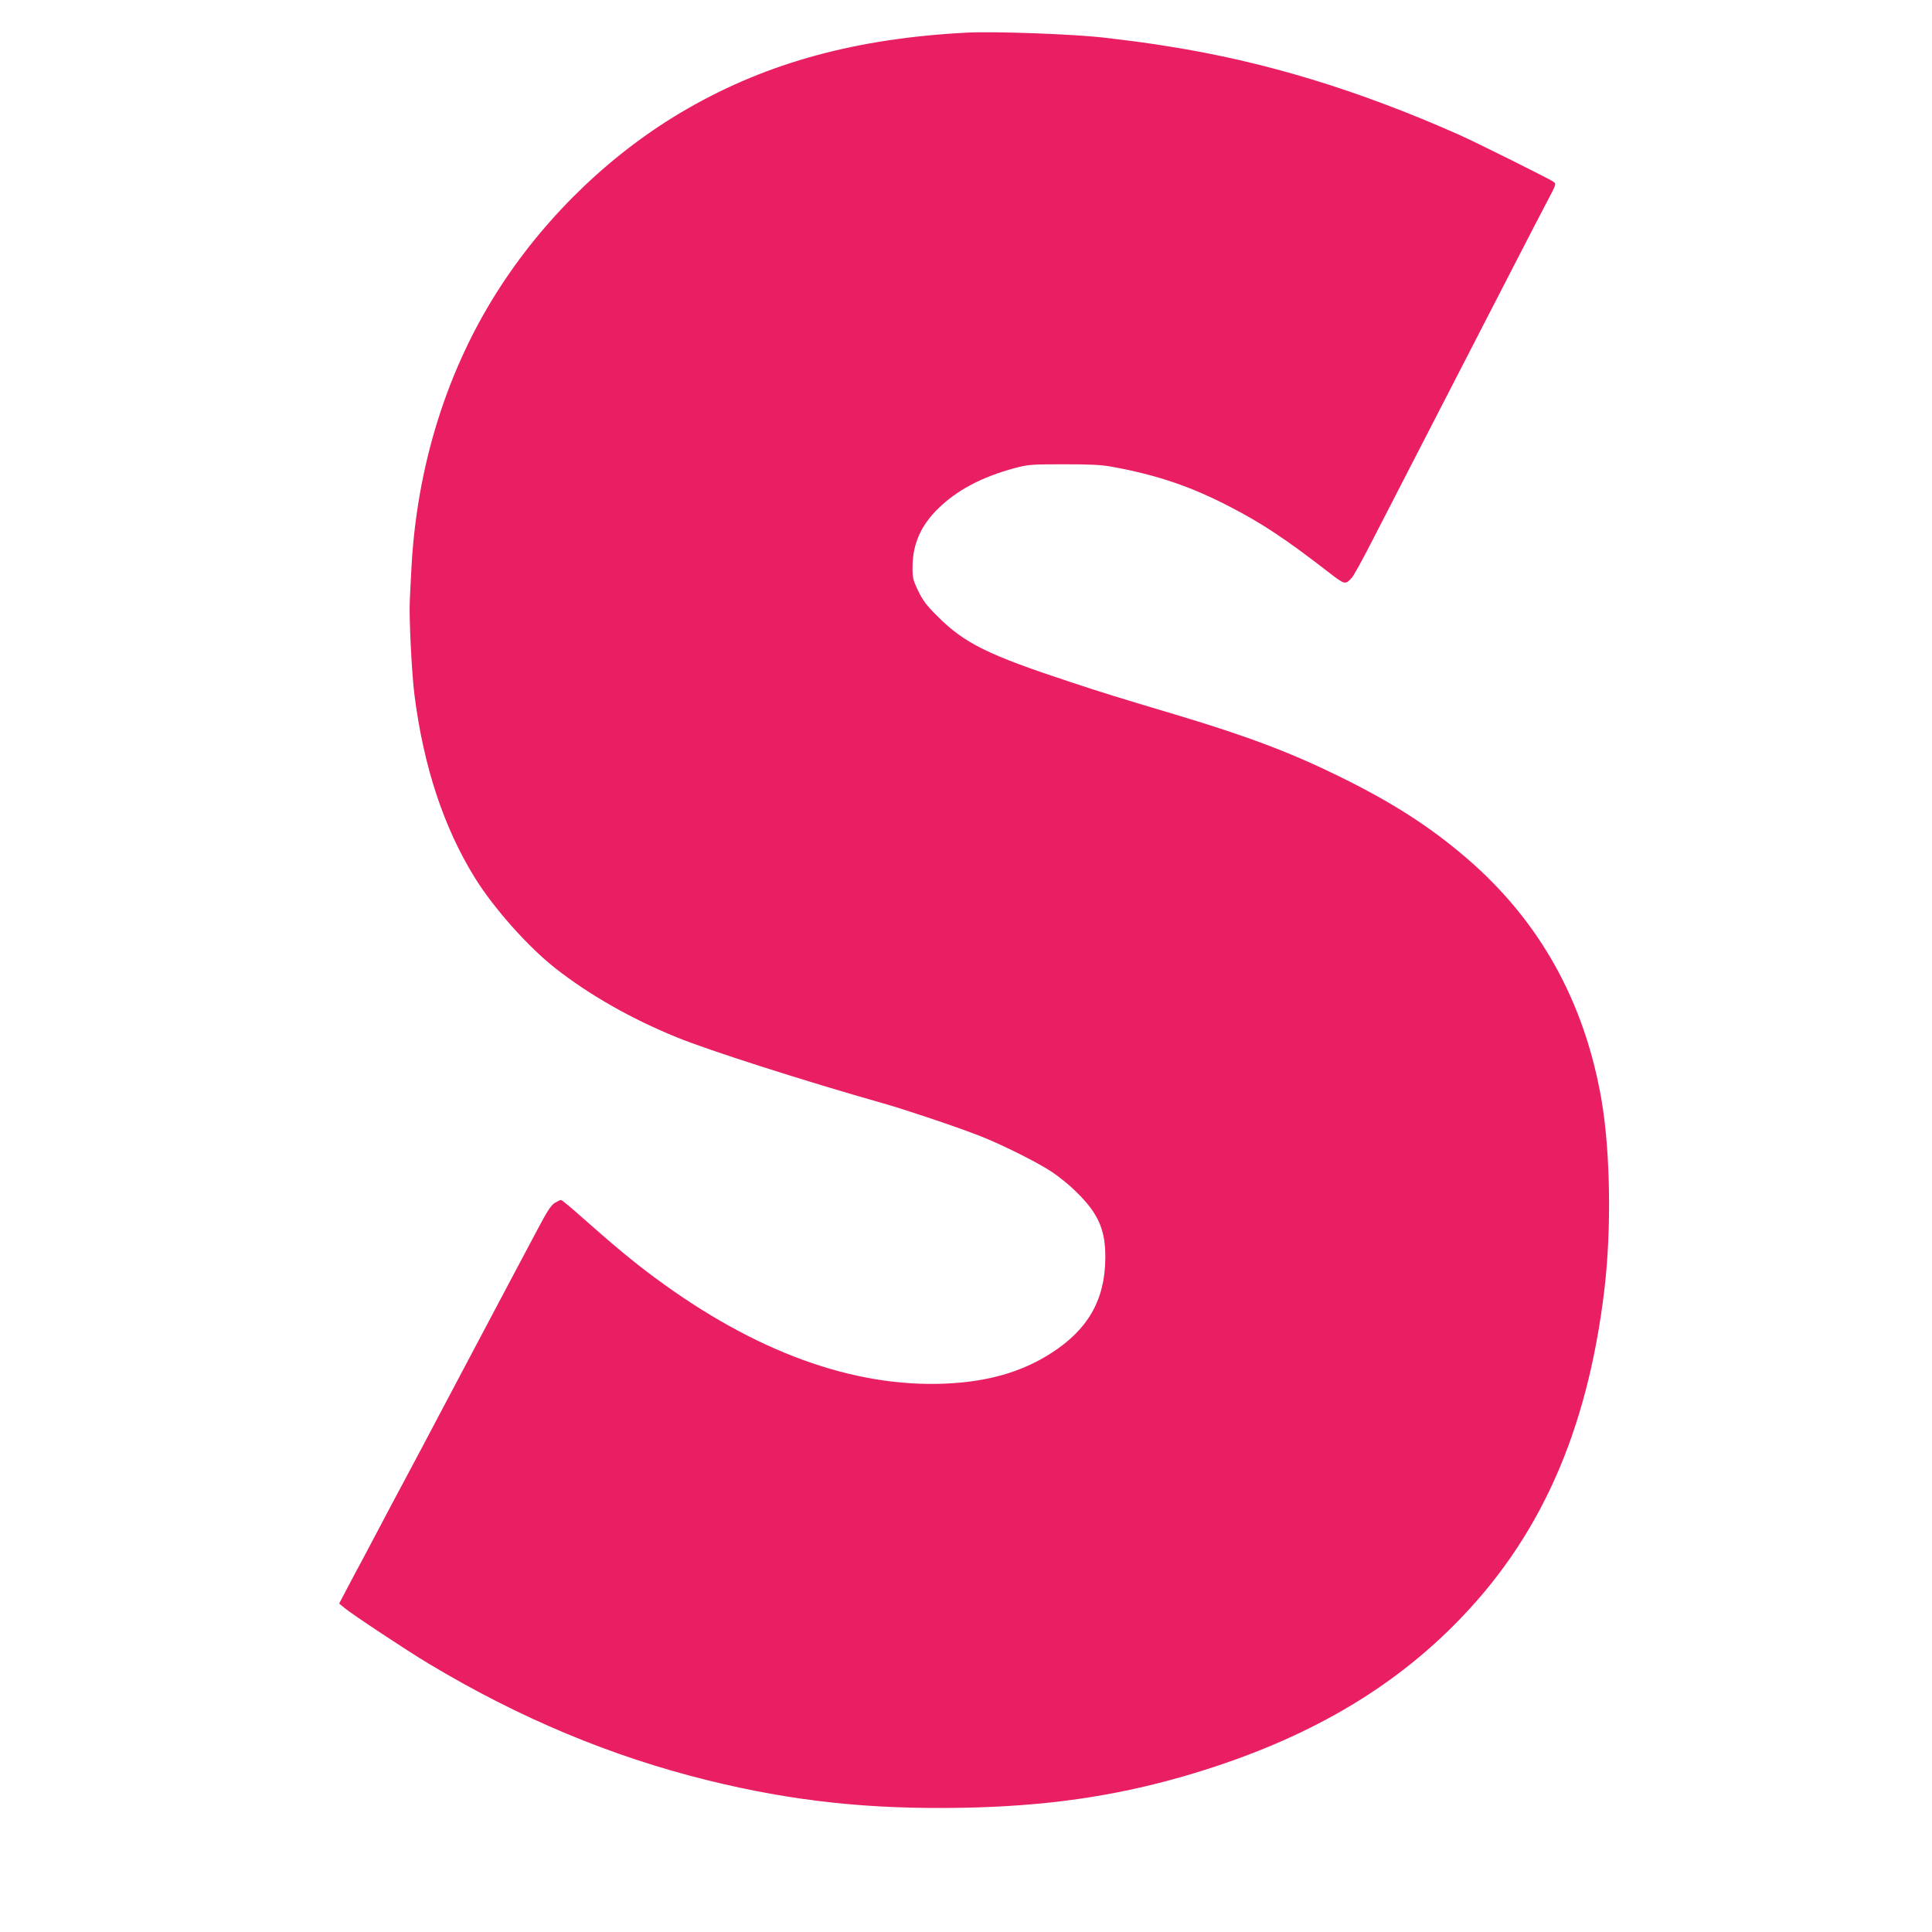 <?xml version="1.0" standalone="no"?>
<!DOCTYPE svg PUBLIC "-//W3C//DTD SVG 20010904//EN"
 "http://www.w3.org/TR/2001/REC-SVG-20010904/DTD/svg10.dtd">
<svg version="1.0" xmlns="http://www.w3.org/2000/svg"
 width="1280pt" height="1280pt" viewBox="0 0 1280 1280"
 preserveAspectRatio="xMidYMid meet">
<g transform="translate(0,1280) scale(0.1,-0.1)"
fill="#e91e63" stroke="none">
<path d="M6410 12584 c-731 -37 -1322 -197 -1855 -504 -487 -279 -924 -695
-1237 -1175 -354 -542 -559 -1193 -593 -1885 -4 -69 -8 -159 -10 -200 -6 -108
13 -485 31 -625 61 -477 194 -878 401 -1212 125 -201 349 -453 530 -596 223
-176 505 -337 808 -460 216 -88 851 -291 1370 -438 157 -45 481 -154 640 -216
143 -56 383 -176 475 -238 47 -31 118 -89 158 -129 149 -145 197 -254 195
-442 -2 -276 -115 -473 -359 -629 -196 -126 -421 -190 -705 -202 -610 -25
-1259 212 -1919 701 -145 107 -278 218 -499 414 -63 56 -119 102 -124 102 -5
0 -24 -9 -42 -20 -24 -15 -51 -56 -112 -172 -45 -84 -117 -220 -161 -303 -162
-306 -258 -487 -392 -740 -75 -143 -176 -332 -222 -420 -194 -364 -254 -476
-311 -585 -33 -63 -70 -133 -82 -155 -12 -22 -51 -94 -85 -159 l-63 -120 34
-28 c50 -42 415 -284 559 -370 601 -361 1209 -615 1849 -773 564 -139 1067
-193 1686 -182 549 10 999 74 1465 208 751 217 1333 541 1790 999 568 567 887
1278 1000 2230 47 399 39 913 -20 1255 -113 652 -412 1187 -895 1601 -241 207
-493 369 -840 539 -325 160 -609 267 -1085 410 -406 121 -476 143 -700 217
-546 180 -698 255 -877 433 -75 74 -99 107 -130 171 -35 73 -38 85 -37 165 2
147 56 269 171 381 124 121 286 207 503 266 89 24 110 26 325 26 176 0 252 -3
325 -17 292 -53 520 -130 776 -263 219 -113 375 -217 673 -448 90 -69 96 -70
137 -24 12 12 72 122 134 243 62 121 185 360 273 530 152 296 281 545 667
1295 94 184 197 381 227 438 52 98 54 104 36 117 -25 19 -518 264 -628 313
-670 297 -1286 484 -1925 585 -144 23 -196 30 -420 57 -204 24 -721 43 -910
34z"/>
</g>
</svg>
